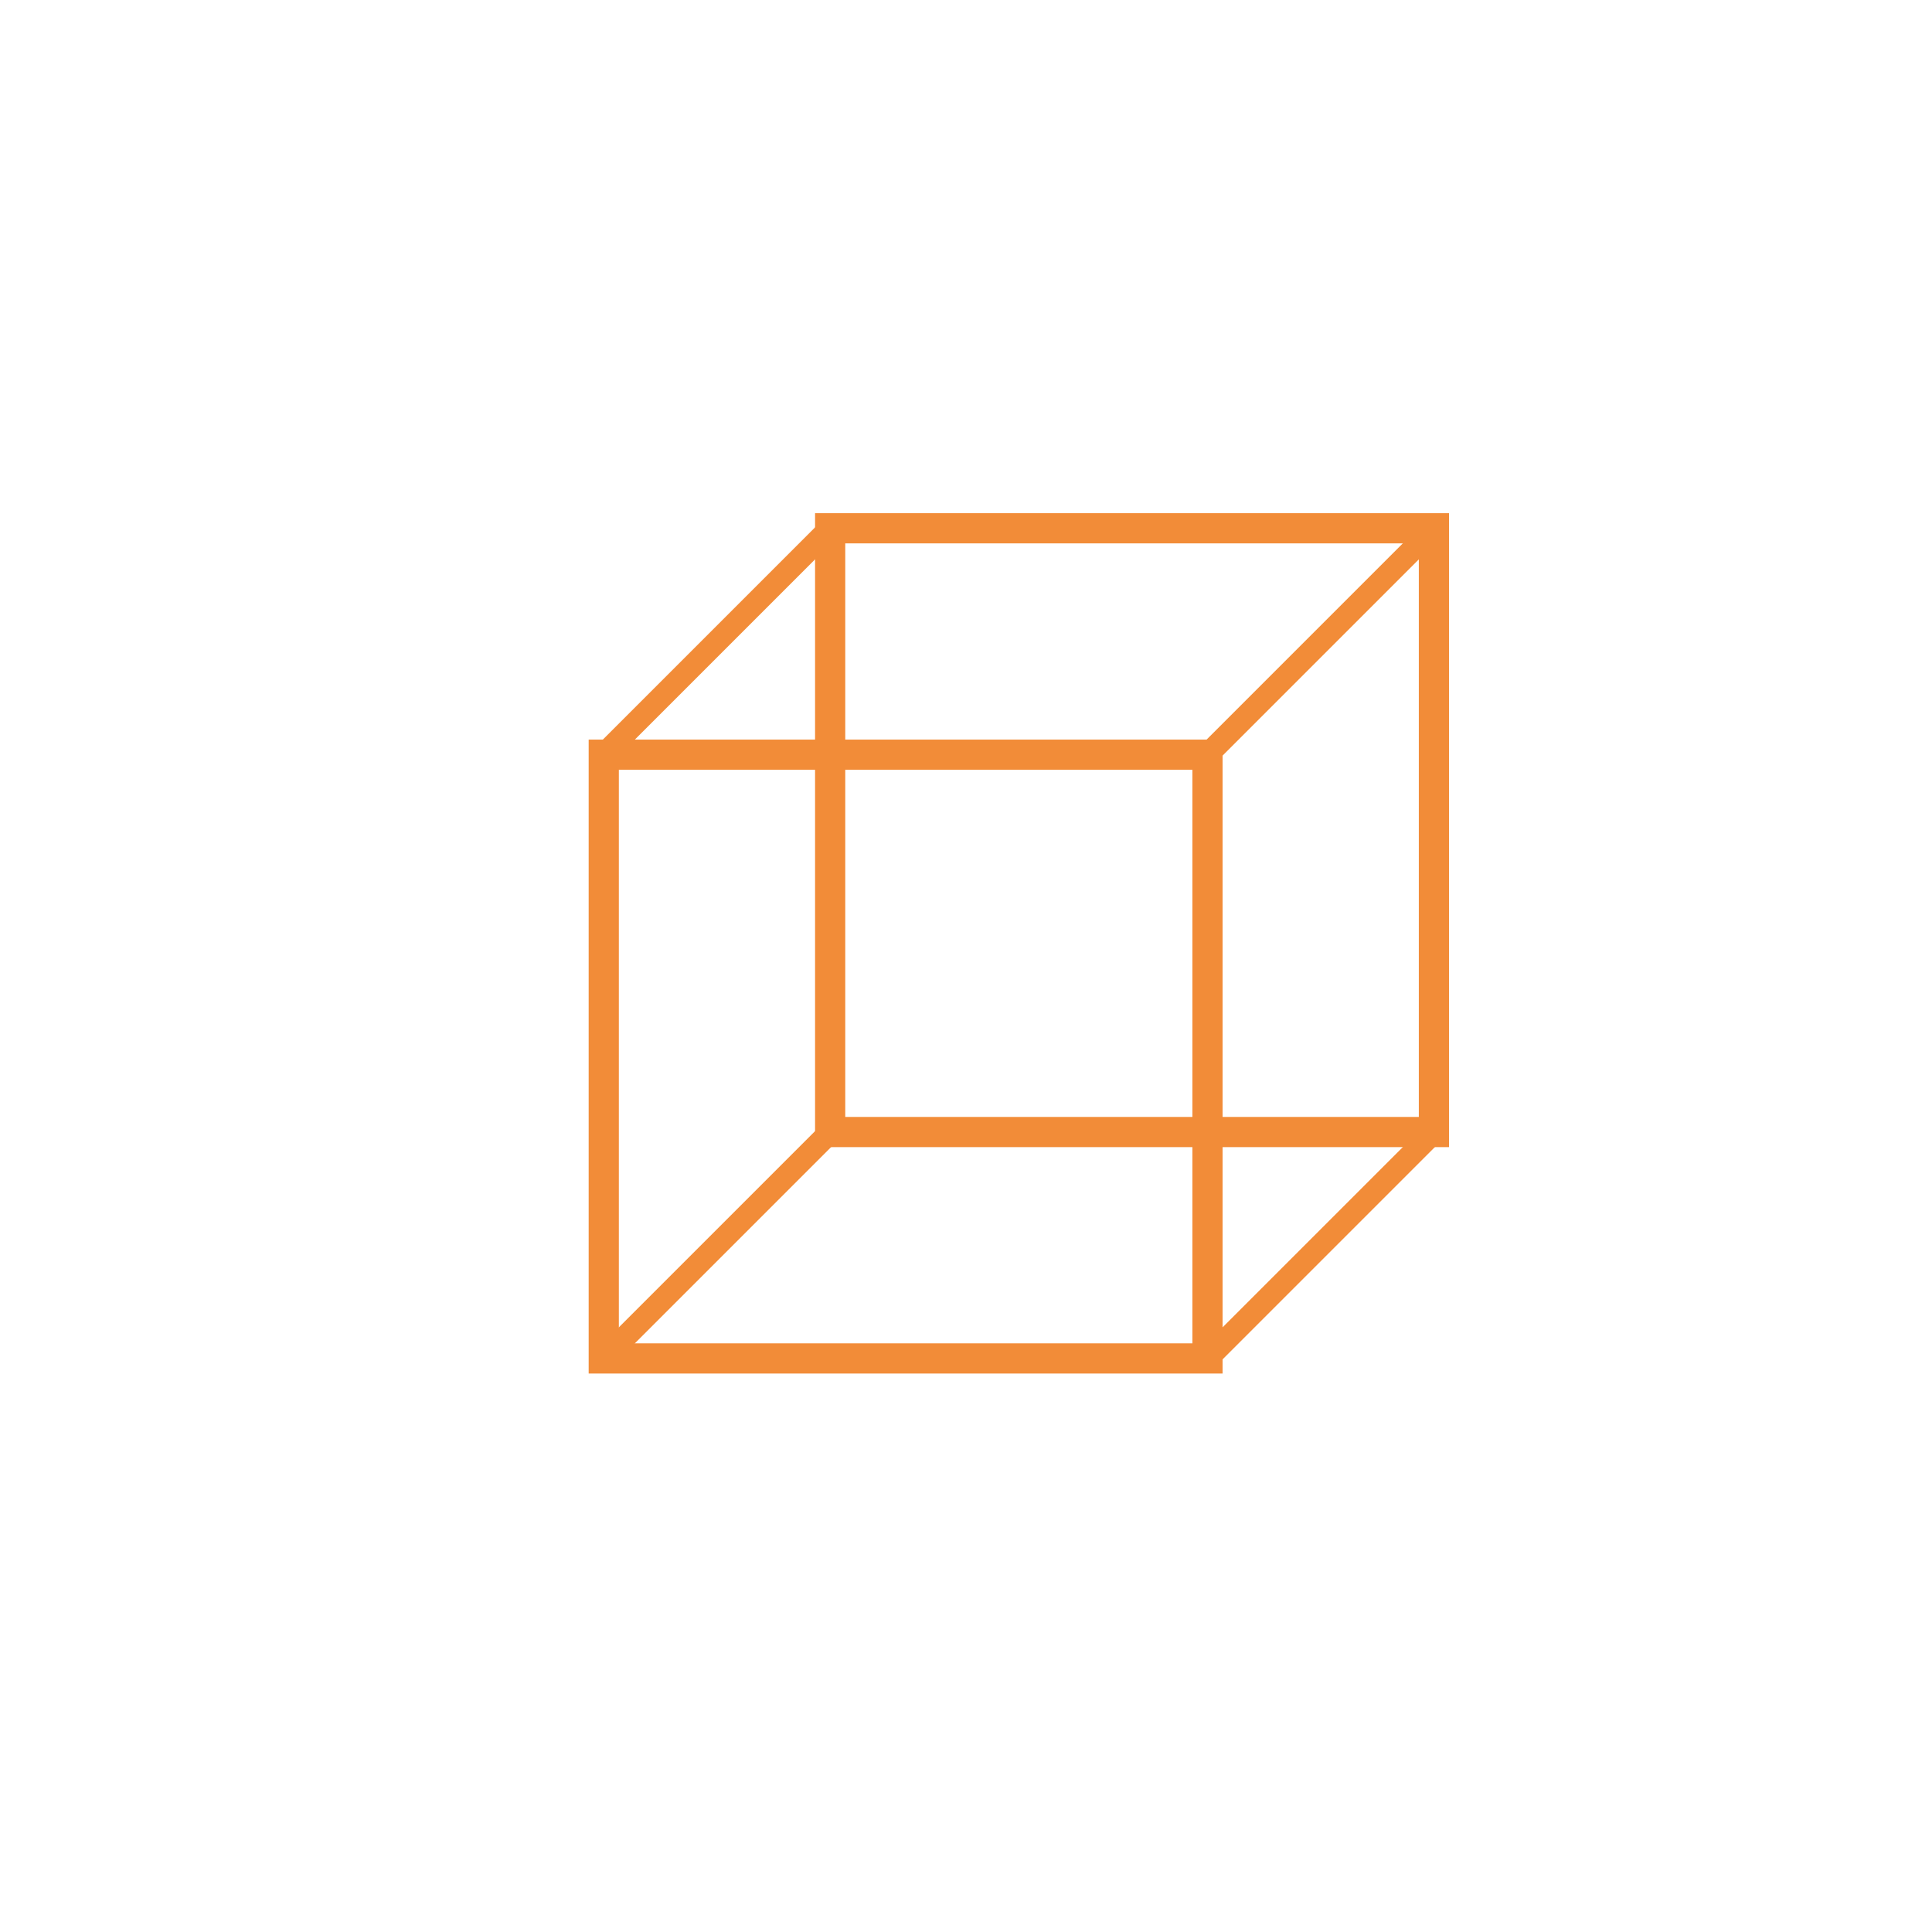 <svg xmlns="http://www.w3.org/2000/svg" xmlns:ev="http://www.w3.org/2001/xml-events" xmlns:xlink="http://www.w3.org/1999/xlink" height="256px" width="256px"><defs></defs><rect fill="none" height="80" stroke="#F28C38" stroke-width="4" width="80" x="80" y="100"></rect><rect fill="none" height="80" stroke="#F28C38" stroke-width="4" width="80" x="110" y="70"></rect><line stroke="#F28C38" stroke-width="3" x1="80" x2="110" y1="100" y2="70"></line><line stroke="#F28C38" stroke-width="3" x1="160" x2="190" y1="100" y2="70"></line><line stroke="#F28C38" stroke-width="3" x1="80" x2="110" y1="180" y2="150"></line><line stroke="#F28C38" stroke-width="3" x1="160" x2="190" y1="180" y2="150"></line></svg>